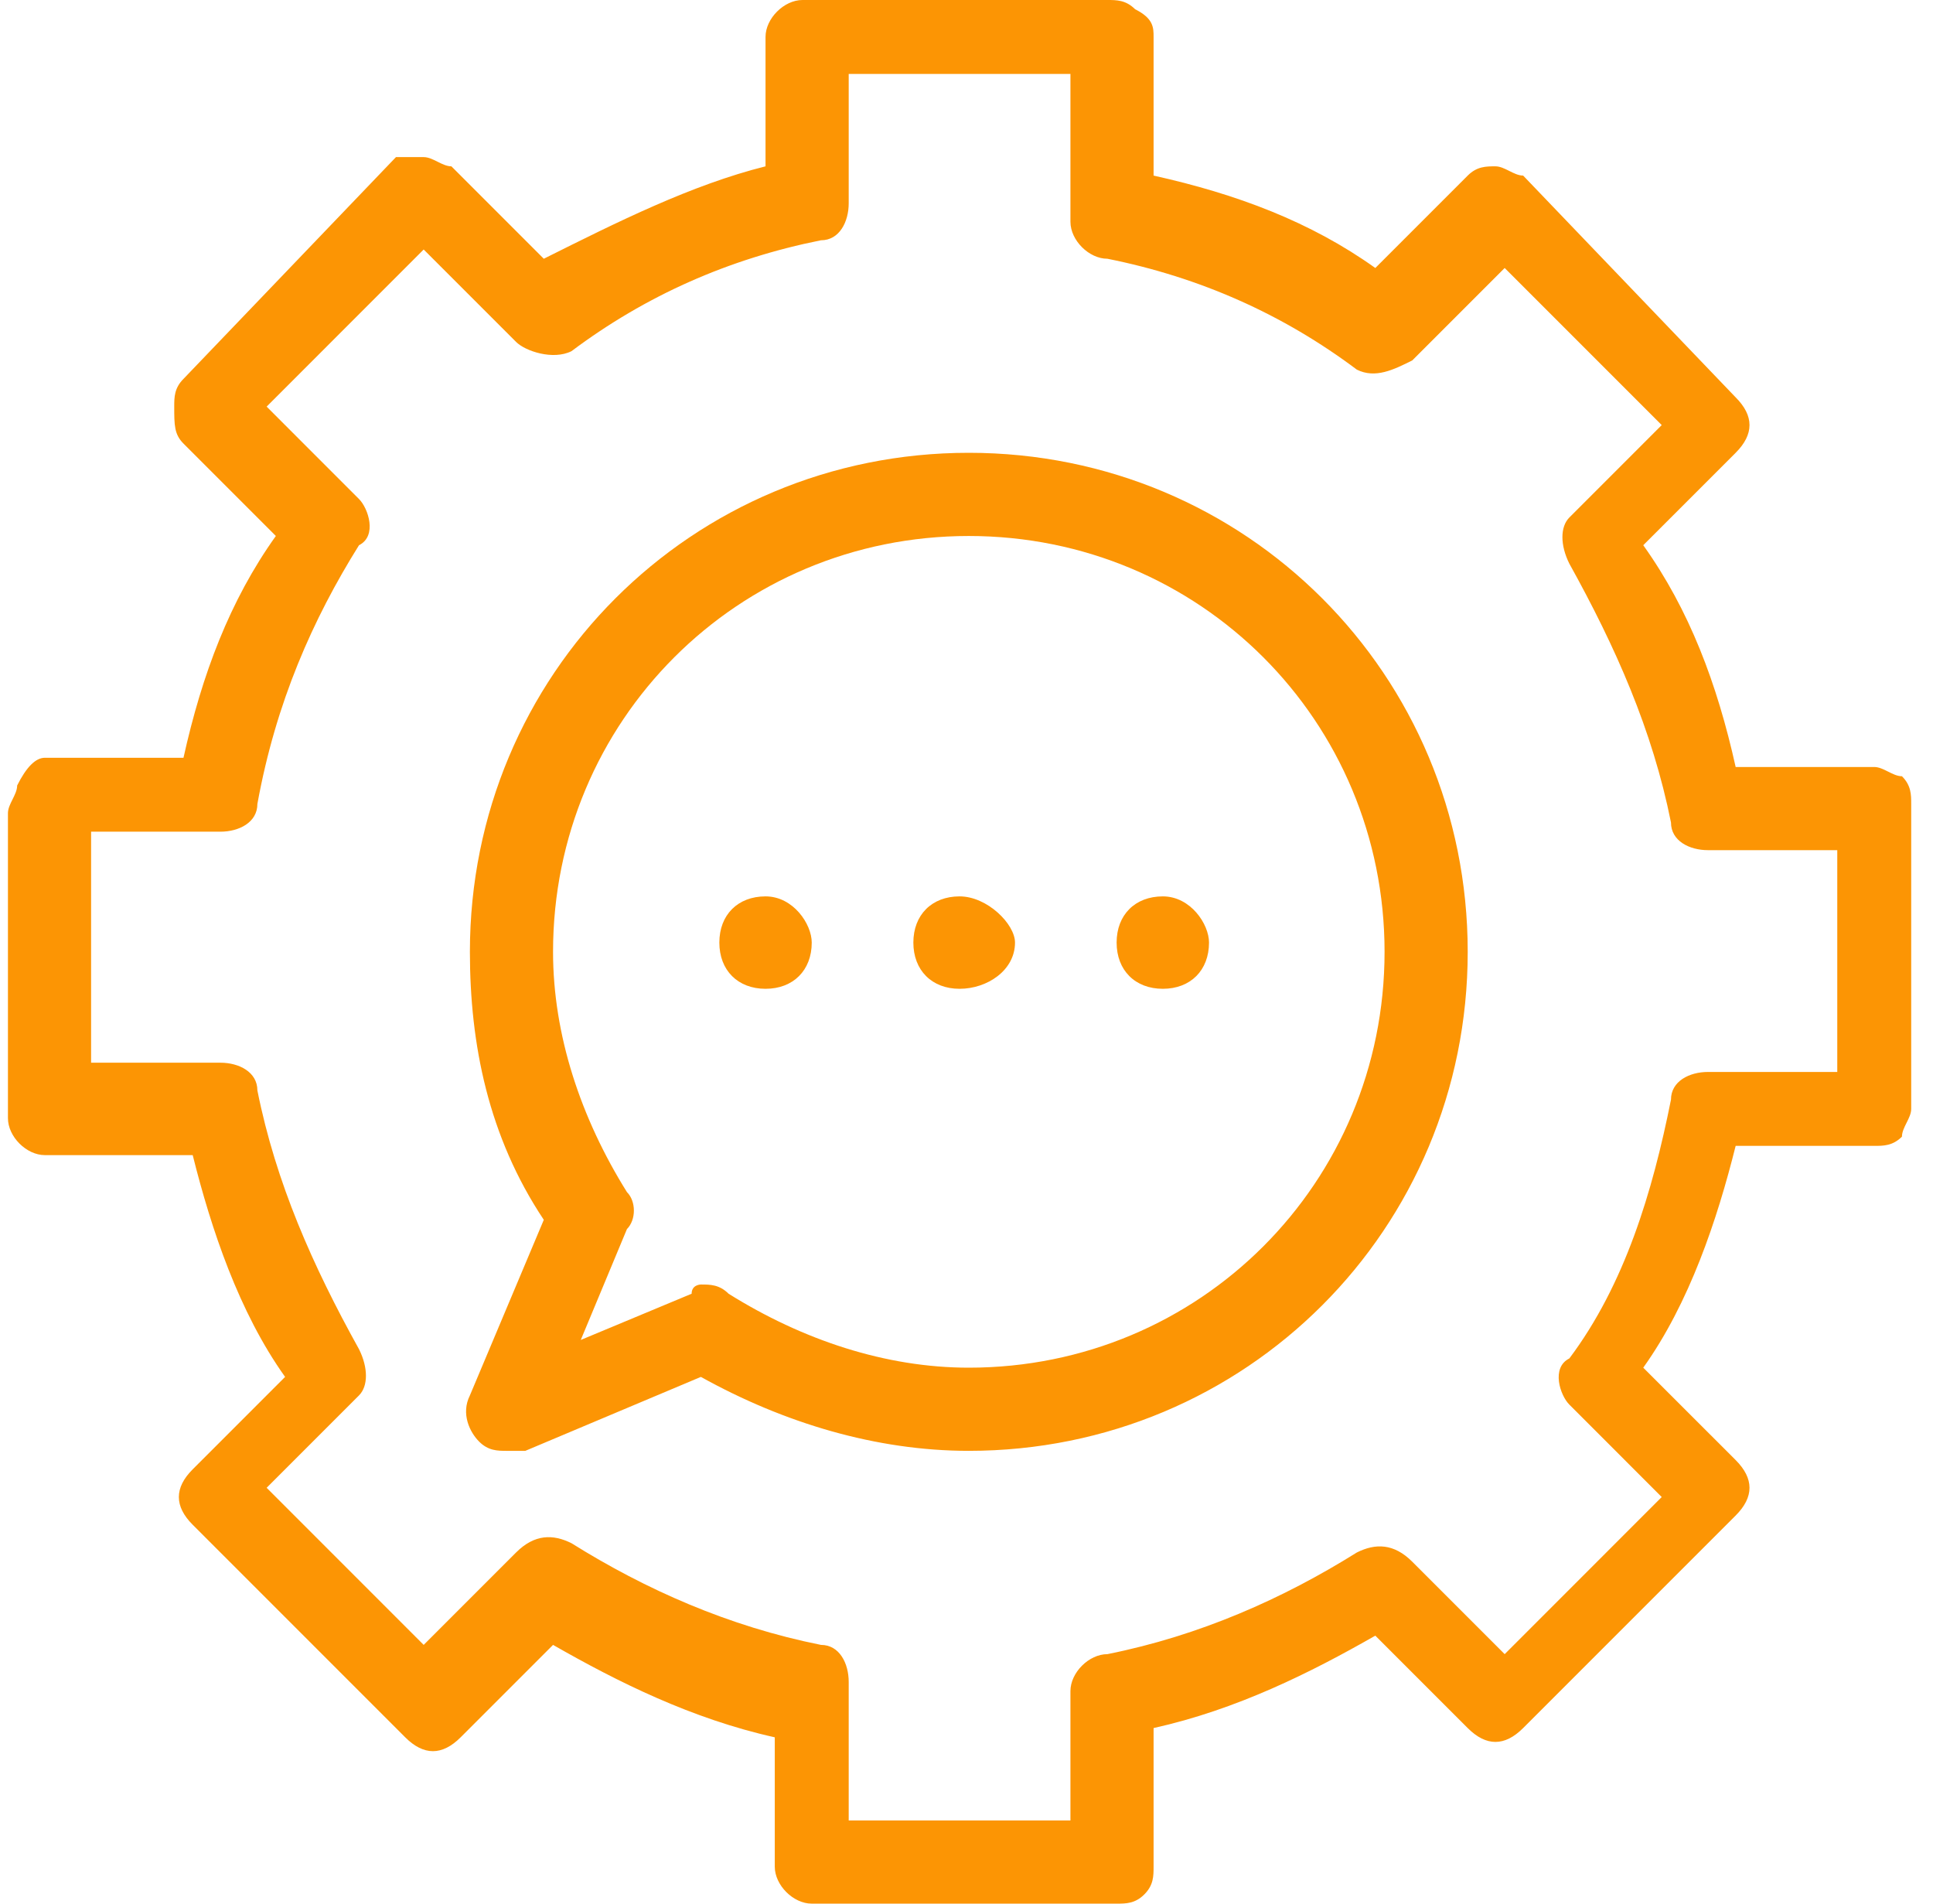 <?xml version="1.0" encoding="UTF-8"?> <svg xmlns="http://www.w3.org/2000/svg" width="65" height="64" viewBox="0 0 65 64" fill="none"><path d="M17.043 48.777C16.733 48.777 16.422 48.777 16.111 48.466C15.801 48.155 15.49 47.534 15.801 46.913L18.286 41.01C16.422 38.214 15.801 35.107 15.801 32C15.801 22.68 23.257 15.223 32.577 15.223C41.898 15.223 49.354 22.68 49.354 32C49.354 41.321 41.898 48.777 32.577 48.777C29.471 48.777 26.364 47.845 23.568 46.291L17.665 48.777C17.354 48.777 17.043 48.777 17.043 48.777ZM23.568 43.185C23.878 43.185 24.189 43.185 24.5 43.495C26.985 45.049 29.781 45.981 32.577 45.981C40.344 45.981 46.558 39.767 46.558 32C46.558 24.233 40.344 18.02 32.577 18.02C24.81 18.02 18.597 24.233 18.597 32C18.597 34.796 19.529 37.592 21.082 40.078C21.393 40.388 21.393 41.01 21.082 41.321L19.529 45.049L23.257 43.495C23.257 43.185 23.568 43.185 23.568 43.185Z" fill="#FC9504"></path><path d="M39.102 30.136C38.17 30.136 37.548 30.757 37.548 31.689C37.548 32.621 38.17 33.243 39.102 33.243C40.034 33.243 40.655 32.621 40.655 31.689C40.655 31.068 40.034 30.136 39.102 30.136Z" fill="#FC9504"></path><path d="M32.267 30.136C31.335 30.136 30.713 30.757 30.713 31.689C30.713 32.621 31.335 33.243 32.267 33.243C33.199 33.243 34.131 32.621 34.131 31.689C34.131 31.068 33.199 30.136 32.267 30.136Z" fill="#FC9504"></path><path d="M25.742 30.136C24.81 30.136 24.189 30.757 24.189 31.689C24.189 32.621 24.81 33.243 25.742 33.243C26.674 33.243 27.296 32.621 27.296 31.689C27.296 31.068 26.674 30.136 25.742 30.136Z" fill="#FC9504"></path><path d="M37.548 64H27.296C26.674 64 26.053 63.379 26.053 62.757V58.408C23.257 57.786 20.772 56.544 18.597 55.301L15.49 58.408C14.869 59.029 14.247 59.029 13.626 58.408L6.48 51.262C5.859 50.641 5.859 50.019 6.48 49.398L9.587 46.291C8.034 44.117 7.102 41.32 6.48 38.835H1.509C0.888 38.835 0.267 38.214 0.267 37.592V27.34C0.267 27.029 0.577 26.718 0.577 26.408C0.888 25.786 1.199 25.476 1.509 25.476H6.17C6.791 22.68 7.723 20.194 9.276 18.019L6.17 14.913C5.859 14.602 5.859 14.291 5.859 13.67C5.859 13.359 5.859 13.049 6.17 12.738L13.315 5.282H14.247C14.558 5.282 14.869 5.592 15.179 5.592L18.286 8.699C20.772 7.456 23.257 6.214 25.742 5.592V1.243C25.742 0.621 26.364 0 26.985 0H37.238C37.548 0 37.859 6.94423e-08 38.17 0.311C38.791 0.621 38.791 0.932 38.791 1.243V5.903C41.587 6.524 44.072 7.456 46.247 9.01L49.354 5.903C49.665 5.592 49.975 5.592 50.286 5.592C50.597 5.592 50.907 5.903 51.218 5.903L58.364 13.359C58.985 13.981 58.985 14.602 58.364 15.223L55.257 18.33C56.81 20.505 57.742 22.99 58.364 25.786H63.024C63.335 25.786 63.645 26.097 63.956 26.097C64.267 26.408 64.267 26.718 64.267 27.029V37.282C64.267 37.592 63.956 37.903 63.956 38.214C63.645 38.524 63.335 38.524 63.024 38.524H58.364C57.742 41.01 56.81 43.806 55.257 45.981L58.364 49.087C58.985 49.709 58.985 50.33 58.364 50.952L51.218 58.097C50.597 58.718 49.975 58.718 49.354 58.097L46.247 54.99C44.072 56.233 41.587 57.476 38.791 58.097V62.757C38.791 63.068 38.791 63.379 38.48 63.689C38.17 64 37.859 64 37.548 64ZM28.539 61.204H35.995V56.854C35.995 56.233 36.616 55.612 37.238 55.612C40.344 54.99 43.141 53.748 45.626 52.194C46.247 51.883 46.869 51.883 47.49 52.505L50.597 55.612L55.878 50.33L52.772 47.223C52.461 46.913 52.15 45.981 52.772 45.67C54.636 43.184 55.568 40.078 56.189 36.971C56.189 36.349 56.81 36.039 57.432 36.039H61.781V28.582H57.432C56.81 28.582 56.189 28.272 56.189 27.651C55.568 24.544 54.325 21.748 52.772 18.951C52.461 18.33 52.461 17.709 52.772 17.398L55.878 14.291L50.597 9.01L47.49 12.117C46.869 12.427 46.247 12.738 45.626 12.427C43.141 10.563 40.344 9.32 37.238 8.699C36.616 8.699 35.995 8.078 35.995 7.456V2.485H28.539V6.835C28.539 7.456 28.228 8.078 27.607 8.078C24.5 8.699 21.704 9.942 19.218 11.806C18.597 12.117 17.665 11.806 17.354 11.495L14.247 8.388L8.966 13.67L12.072 16.777C12.383 17.087 12.694 18.019 12.072 18.33C10.519 20.816 9.276 23.612 8.655 27.029C8.655 27.651 8.034 27.961 7.412 27.961H3.063V35.728H7.412C8.034 35.728 8.655 36.039 8.655 36.66C9.276 39.767 10.519 42.563 12.072 45.359C12.383 45.981 12.383 46.602 12.072 46.913L8.966 50.019L14.247 55.301L17.354 52.194C17.976 51.573 18.597 51.573 19.218 51.883C21.704 53.437 24.5 54.68 27.607 55.301C28.228 55.301 28.539 55.922 28.539 56.544V61.204Z" fill="#FC9504"></path></svg> 